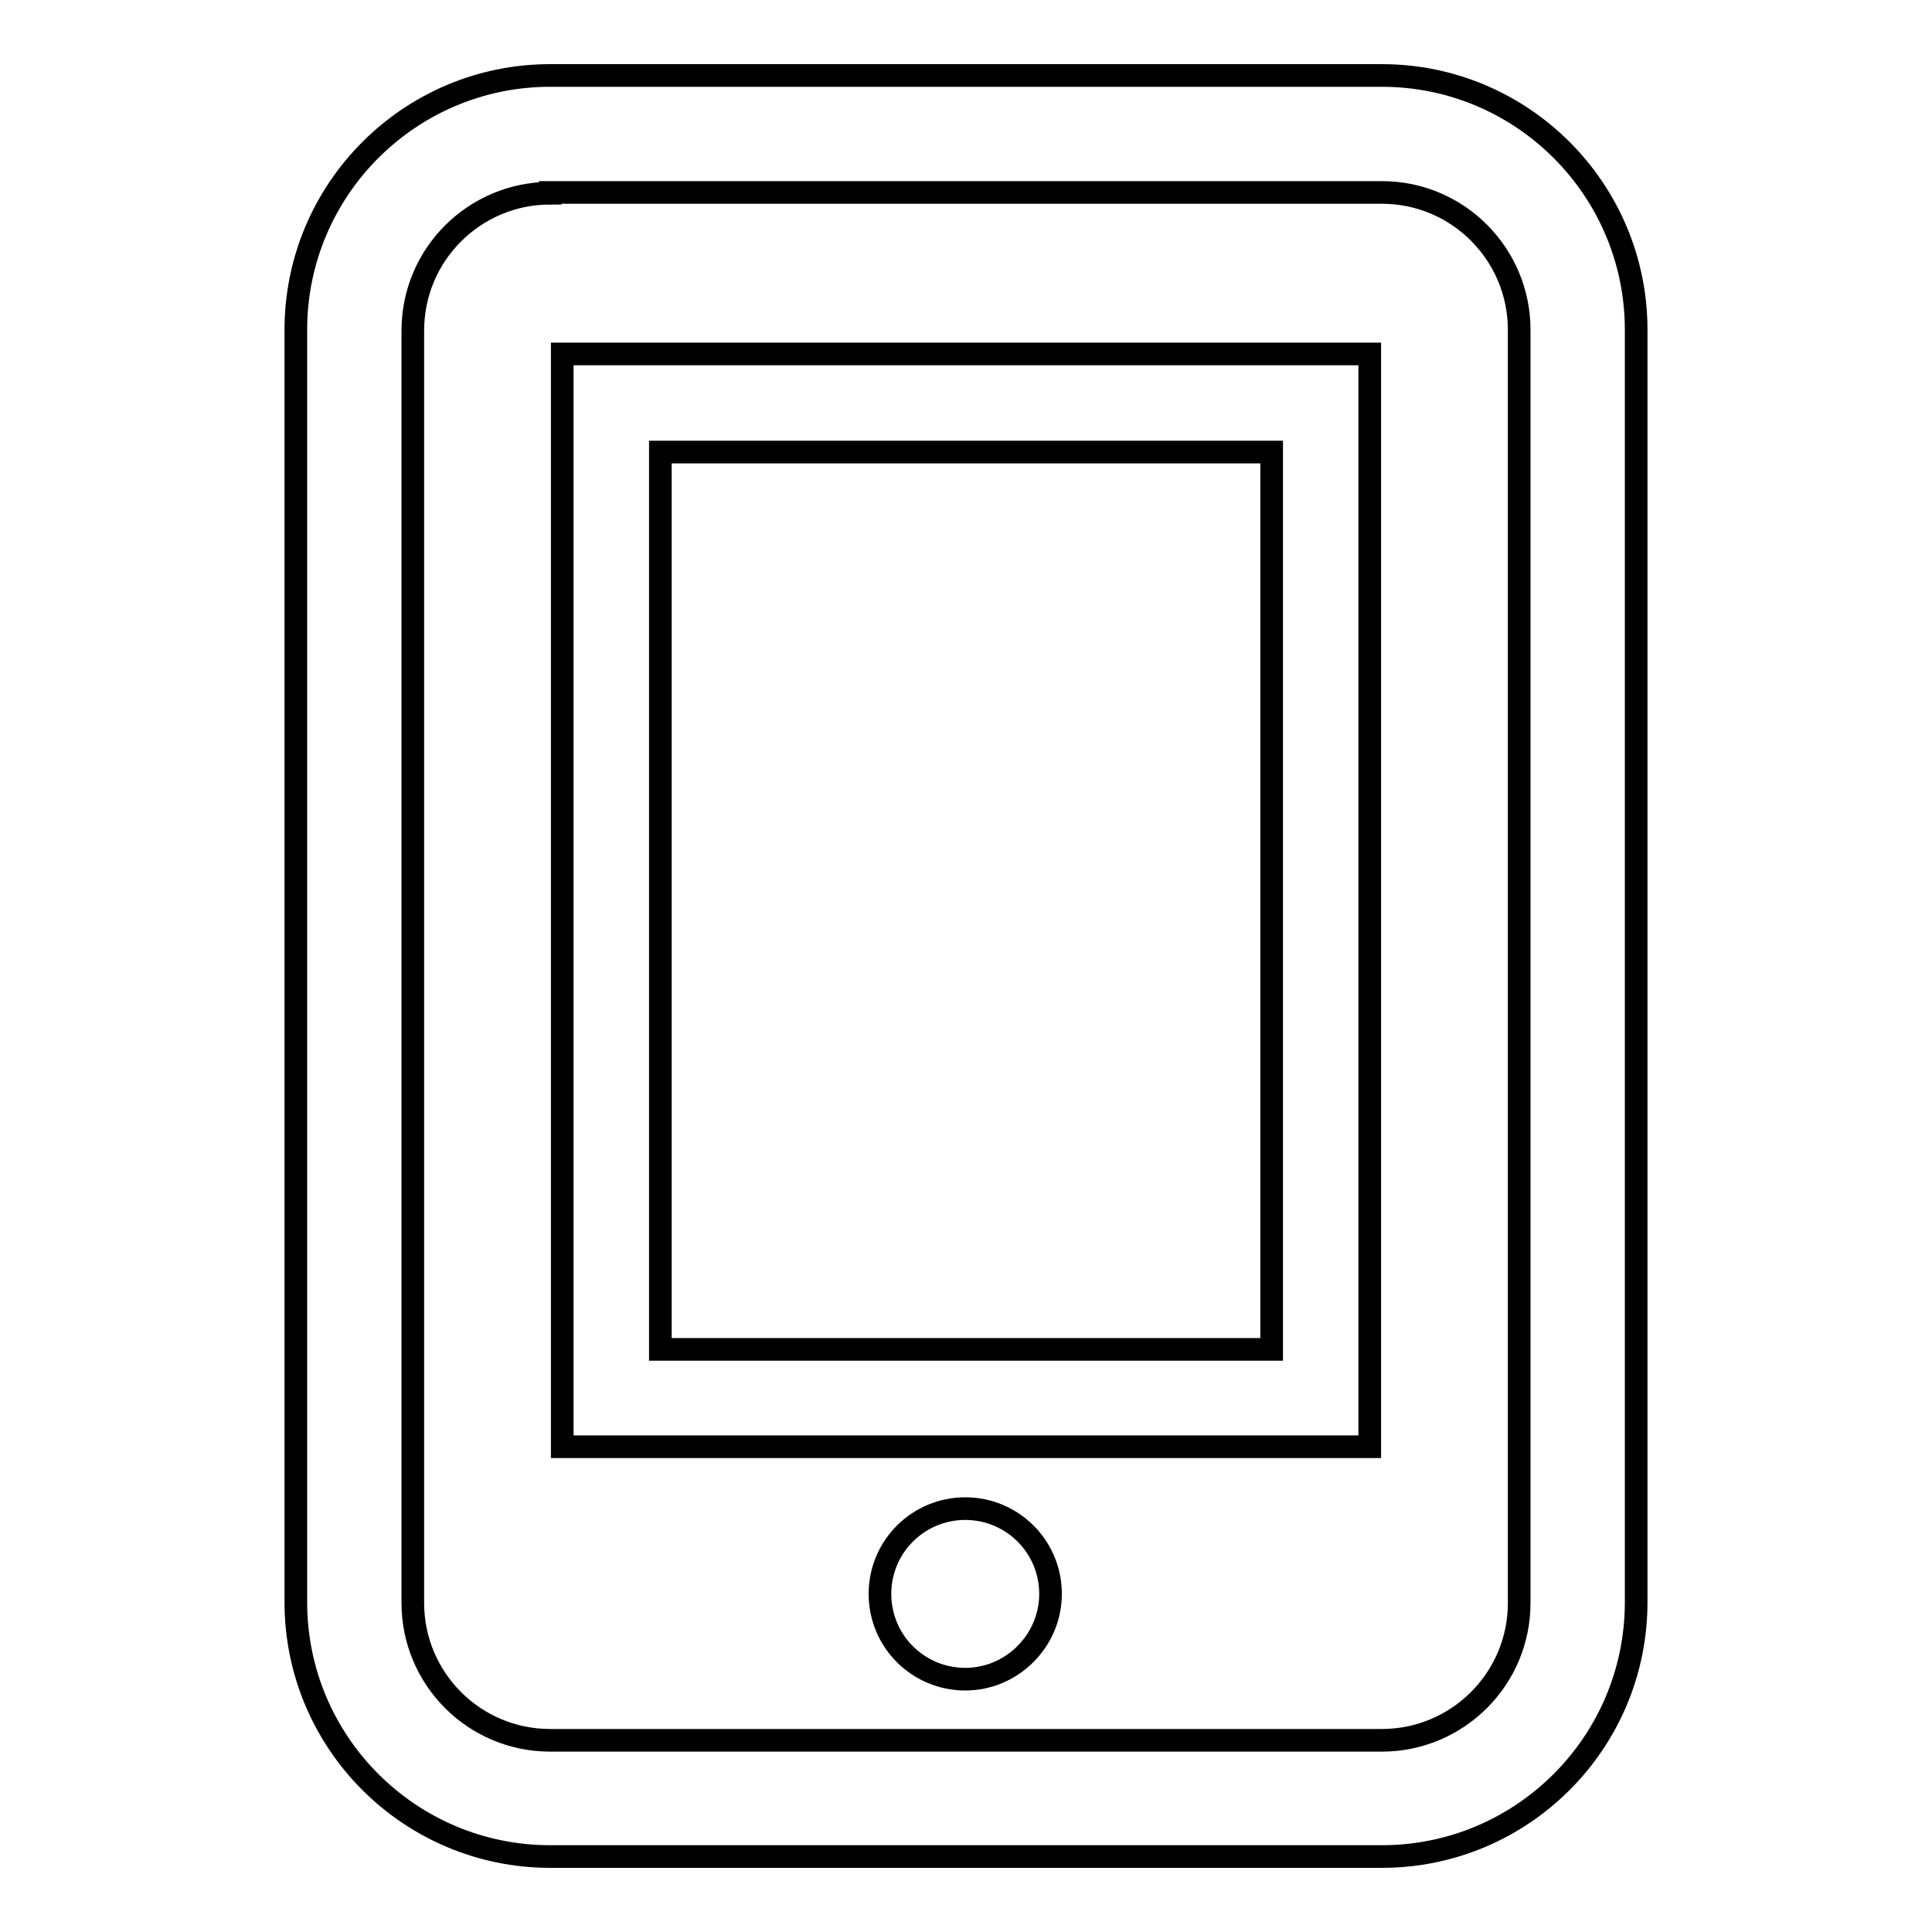 <?xml version="1.0" encoding="utf-8"?>
<!-- Svg Vector Icons : http://www.onlinewebfonts.com/icon -->
<!DOCTYPE svg PUBLIC "-//W3C//DTD SVG 1.1//EN" "http://www.w3.org/Graphics/SVG/1.1/DTD/svg11.dtd">
<svg version="1.1" xmlns="http://www.w3.org/2000/svg" xmlns:xlink="http://www.w3.org/1999/xlink" x="0px" y="0px" viewBox="0 0 256 256" enable-background="new 0 0 256 256" xml:space="preserve">
<g><g><path stroke-width="3" fill-opacity="0" stroke="#000000"  d="M183.1,246H72.9c-18.6,0-33.7-15.1-33.7-33.7V43.7C39.2,25.1,54.3,10,72.9,10h110.2c18.6,0,33.7,15.1,33.7,33.7v168.6C216.8,230.9,201.7,246,183.1,246z M72.9,25.6c-10,0-18.2,8.1-18.2,18.2v168.6c0,10,8.1,18.2,18.2,18.2h110.2c10,0,18.2-8.1,18.2-18.2V43.7c0-10-8.1-18.2-18.2-18.2H72.9z"/><path stroke-width="3" fill-opacity="0" stroke="#000000"  d="M181.5,191.7h-107V46.9h107V191.7z M87.5,178.8h81V59.9h-81V178.8z"/><path stroke-width="3" fill-opacity="0" stroke="#000000"  d="M116.6,211.2c0,6.3,5.1,11.3,11.3,11.3s11.3-5.1,11.3-11.3c0-6.3-5.1-11.3-11.3-11.3C121.7,199.9,116.6,204.9,116.6,211.2z"/></g></g>
</svg>